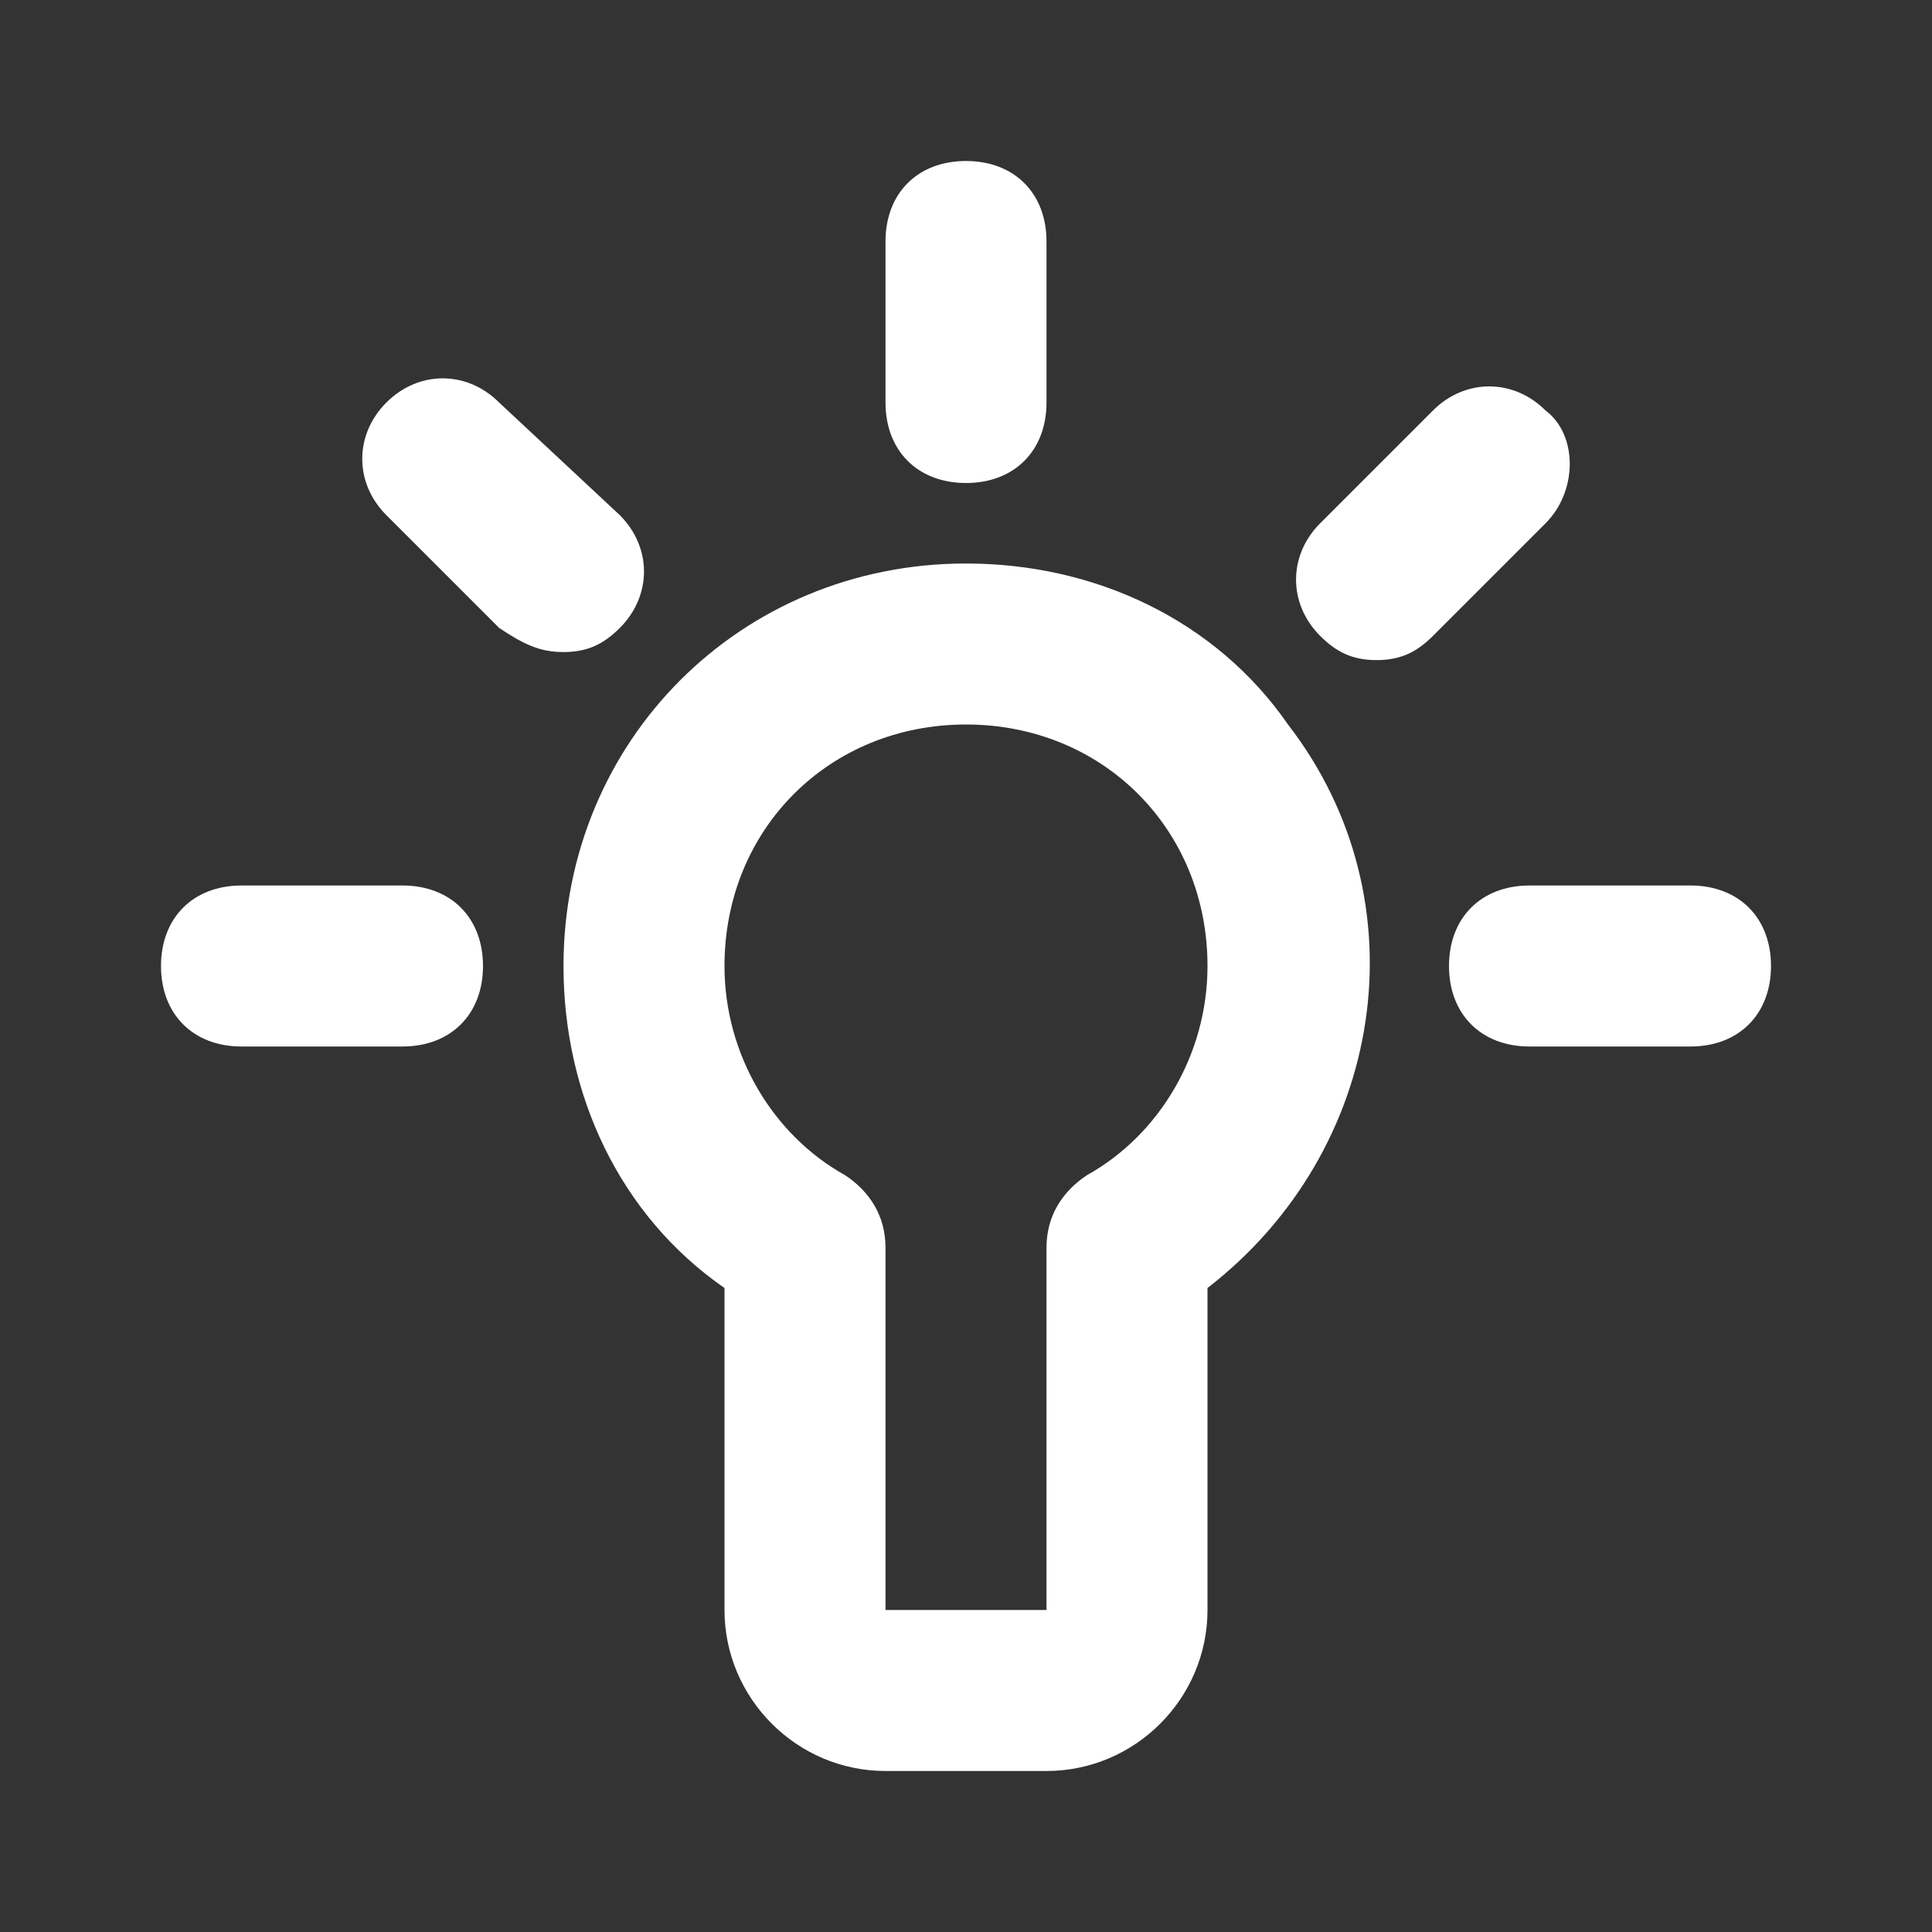 <?xml version="1.0" encoding="utf-8"?>
<!-- Generator: Adobe Illustrator 24.3.0, SVG Export Plug-In . SVG Version: 6.00 Build 0)  -->
<svg version="1.1" id="Layer_1" xmlns="http://www.w3.org/2000/svg" xmlns:xlink="http://www.w3.org/1999/xlink" x="0px" y="0px"
	 viewBox="0 0 24 24" style="enable-background:new 0 0 24 24;" xml:space="preserve">
<rect x="0" y="0" width="24" height="24" fill="#333333" stroke="none"/>
<style type="text/css">
	.st0{fill:#FFFFFF;fill-opacity:0;}
	.st1{fill:#FFFFFF;}
</style>
<g>
	<g>
		<rect class="st0" width="24" height="24"/>
		<path class="st1" d="M12,7c-2.8,0-5,2.2-5,5c0,1.6,0.7,3.1,2,4v4c0,1.1,0.9,2,2,2h2c1.1,0,2-0.9,2-2v-4c2.2-1.7,2.7-4.8,1-7
			C15.1,7.7,13.6,7,12,7z M13.5,14.6c-0.3,0.2-0.5,0.5-0.5,0.9V20h-2v-4.5c0-0.4-0.2-0.7-0.5-0.9C9.6,14.1,9,13.1,9,12
			c0-1.7,1.3-3,3-3s3,1.3,3,3C15,13.1,14.4,14.1,13.5,14.6z"/>
		<path class="st1" d="M12,6c0.6,0,1-0.4,1-1V3c0-0.6-0.4-1-1-1s-1,0.4-1,1v2C11,5.6,11.4,6,12,6z"/>
		<path class="st1" d="M21,11h-2c-0.6,0-1,0.4-1,1s0.4,1,1,1h2c0.6,0,1-0.4,1-1S21.6,11,21,11z"/>
		<path class="st1" d="M5,11H3c-0.6,0-1,0.4-1,1s0.4,1,1,1h2c0.6,0,1-0.4,1-1S5.6,11,5,11z"/>
		<path class="st1" d="M7.7,6.4L6.2,5c-0.4-0.4-1-0.4-1.4,0c-0.4,0.4-0.4,1,0,1.4l1.4,1.4C6.5,8,6.7,8.1,7,8.1
			c0.3,0,0.5-0.1,0.7-0.3C8.1,7.4,8.1,6.8,7.7,6.4z"/>
		<path class="st1" d="M19.2,5.1c-0.4-0.4-1-0.4-1.4,0l-1.4,1.4c-0.4,0.4-0.4,1,0,1.4c0.2,0.2,0.4,0.3,0.7,0.3
			c0.3,0,0.5-0.1,0.7-0.3l1.4-1.4C19.6,6.1,19.6,5.4,19.2,5.1C19.2,5.1,19.2,5.1,19.2,5.1z"/>
	</g>
</g>
</svg>
